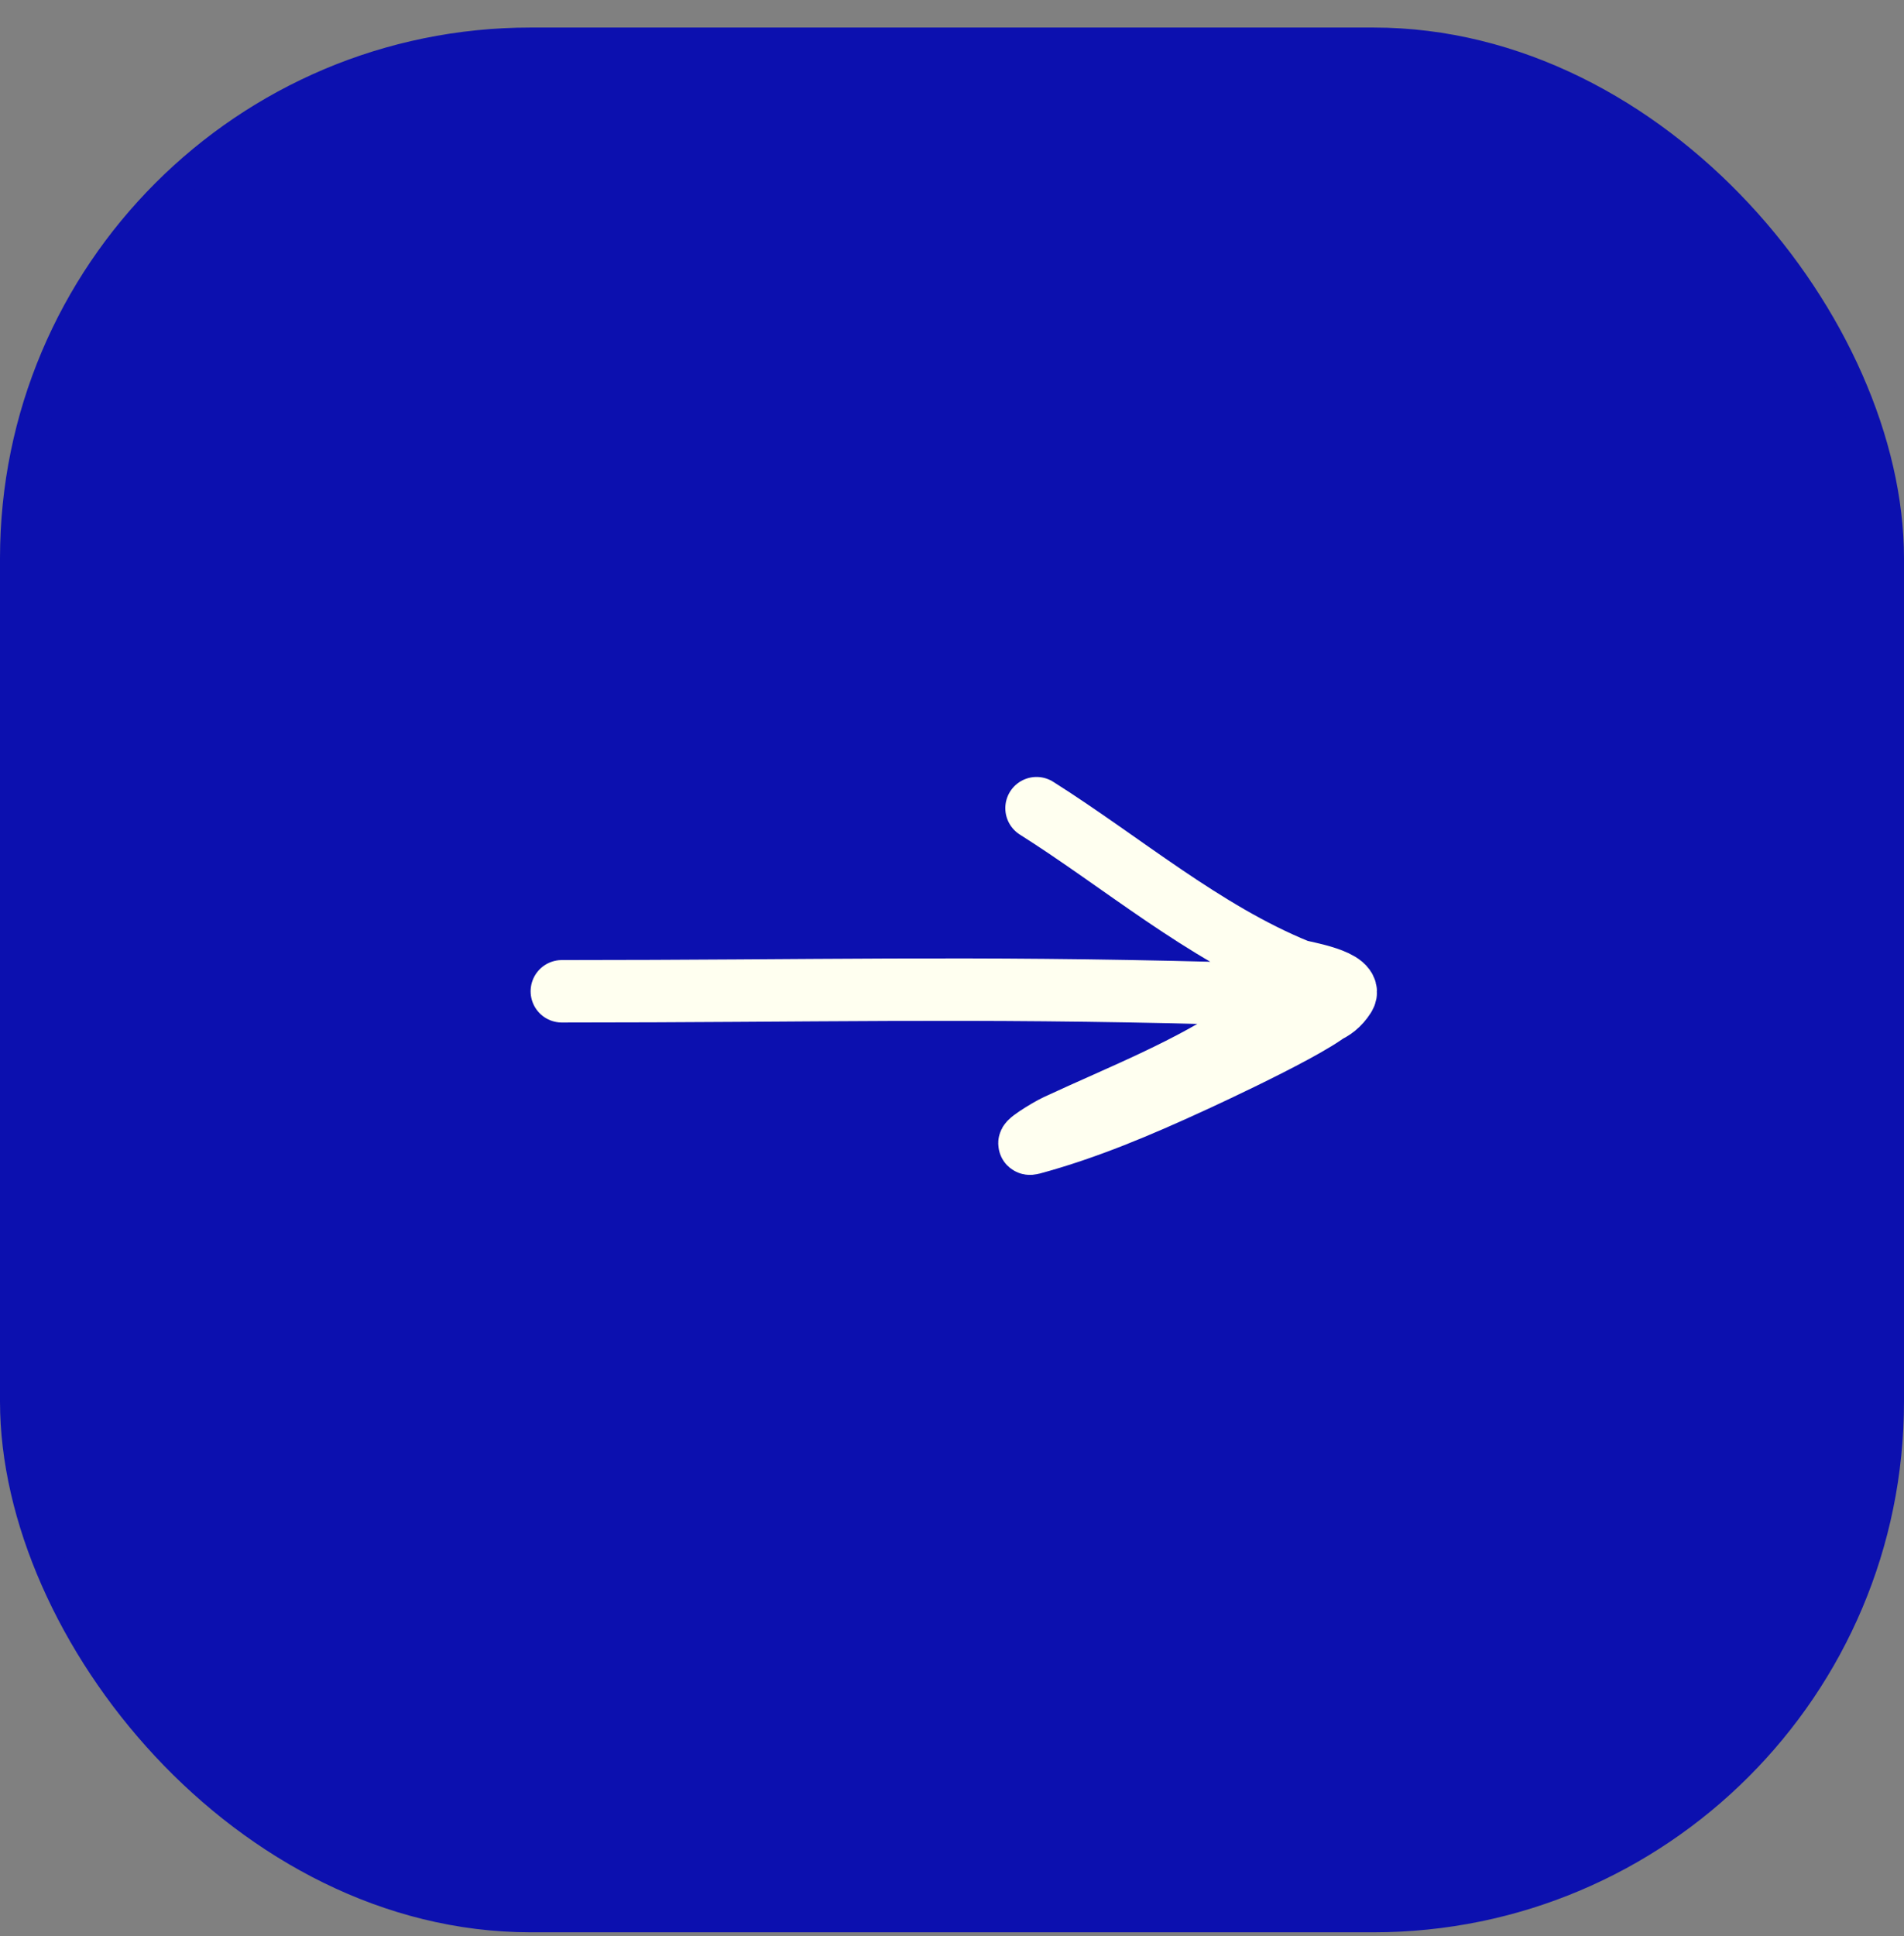 <?xml version="1.0" encoding="UTF-8"?> <svg xmlns="http://www.w3.org/2000/svg" width="61" height="62" viewBox="0 0 61 62" fill="none"><rect x="0" y="0" width="61" height="62" fill="#808080" stroke="none"/><rect x="0.5" y="1.382" width="60" height="60" rx="16.5" fill="#0C10AF" stroke="#0C10AF"></rect><path d="M18 31.746C26.186 31.746 30.888 31.593 39.072 31.808C39.156 31.81 42.559 31.694 42.764 32.103C42.946 32.467 38.342 34.578 38.157 34.662C36.513 35.418 34.805 36.145 33.053 36.617C32.734 36.703 33.56 36.182 33.86 36.043C35.981 35.056 38.098 34.247 40.034 32.925C40.984 32.276 42.37 33.008 43.074 31.901C43.401 31.388 41.719 31.14 41.569 31.079C38.551 29.851 35.944 27.61 33.208 25.882" stroke="#FFFFF0" stroke-width="2" stroke-linecap="round"></path></svg> 